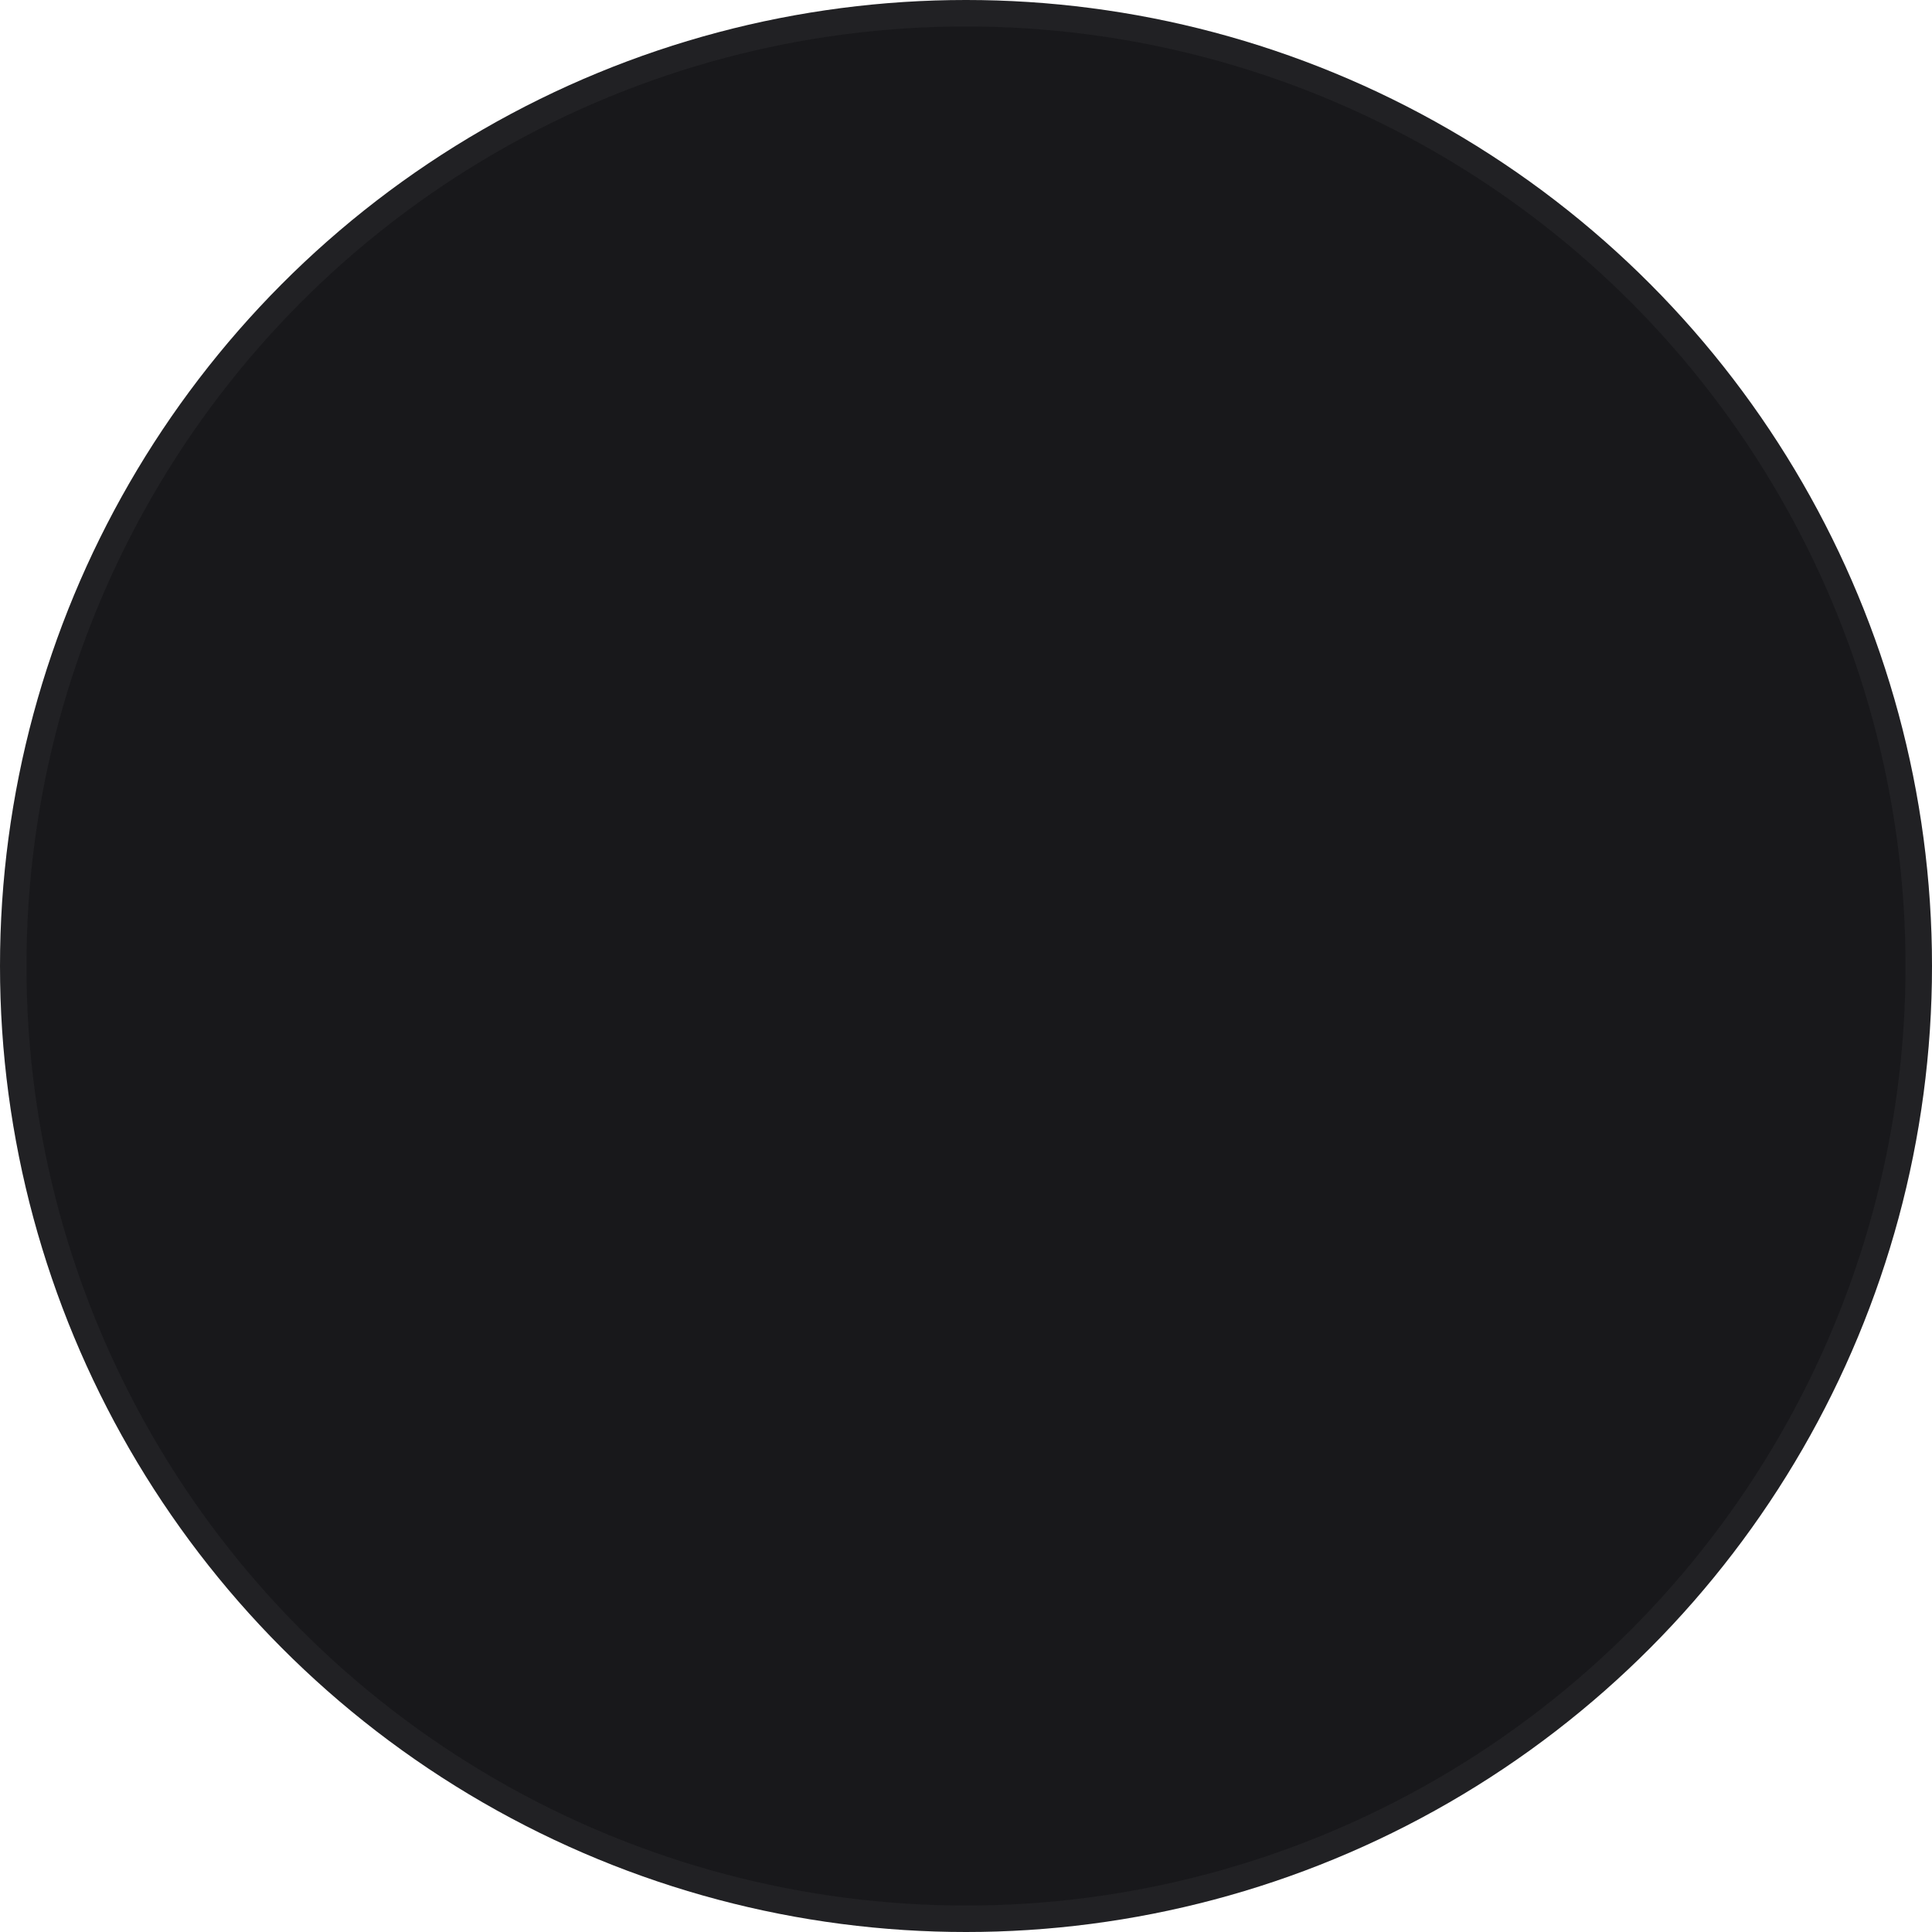 <?xml version="1.0" encoding="UTF-8"?> <svg xmlns="http://www.w3.org/2000/svg" width="73" height="73" viewBox="0 0 73 73" fill="none"> <g filter="url(#filter0_i_135_3305)"> <circle cx="36.5" cy="36.5" r="36.5" fill="#18181B"></circle> </g> <circle cx="36.5" cy="36.5" r="36" stroke="white" stroke-opacity="0.04"></circle> <defs> <filter id="filter0_i_135_3305" x="0" y="0" width="73" height="73" filterUnits="userSpaceOnUse" color-interpolation-filters="sRGB"> <feFlood flood-opacity="0" result="BackgroundImageFix"></feFlood> <feBlend mode="normal" in="SourceGraphic" in2="BackgroundImageFix" result="shape"></feBlend> <feColorMatrix in="SourceAlpha" type="matrix" values="0 0 0 0 0 0 0 0 0 0 0 0 0 0 0 0 0 0 127 0" result="hardAlpha"></feColorMatrix> <feOffset></feOffset> <feGaussianBlur stdDeviation="3.2"></feGaussianBlur> <feComposite in2="hardAlpha" operator="arithmetic" k2="-1" k3="1"></feComposite> <feColorMatrix type="matrix" values="0 0 0 0 1 0 0 0 0 1 0 0 0 0 1 0 0 0 0.1 0"></feColorMatrix> <feBlend mode="normal" in2="shape" result="effect1_innerShadow_135_3305"></feBlend> </filter> </defs> </svg> 